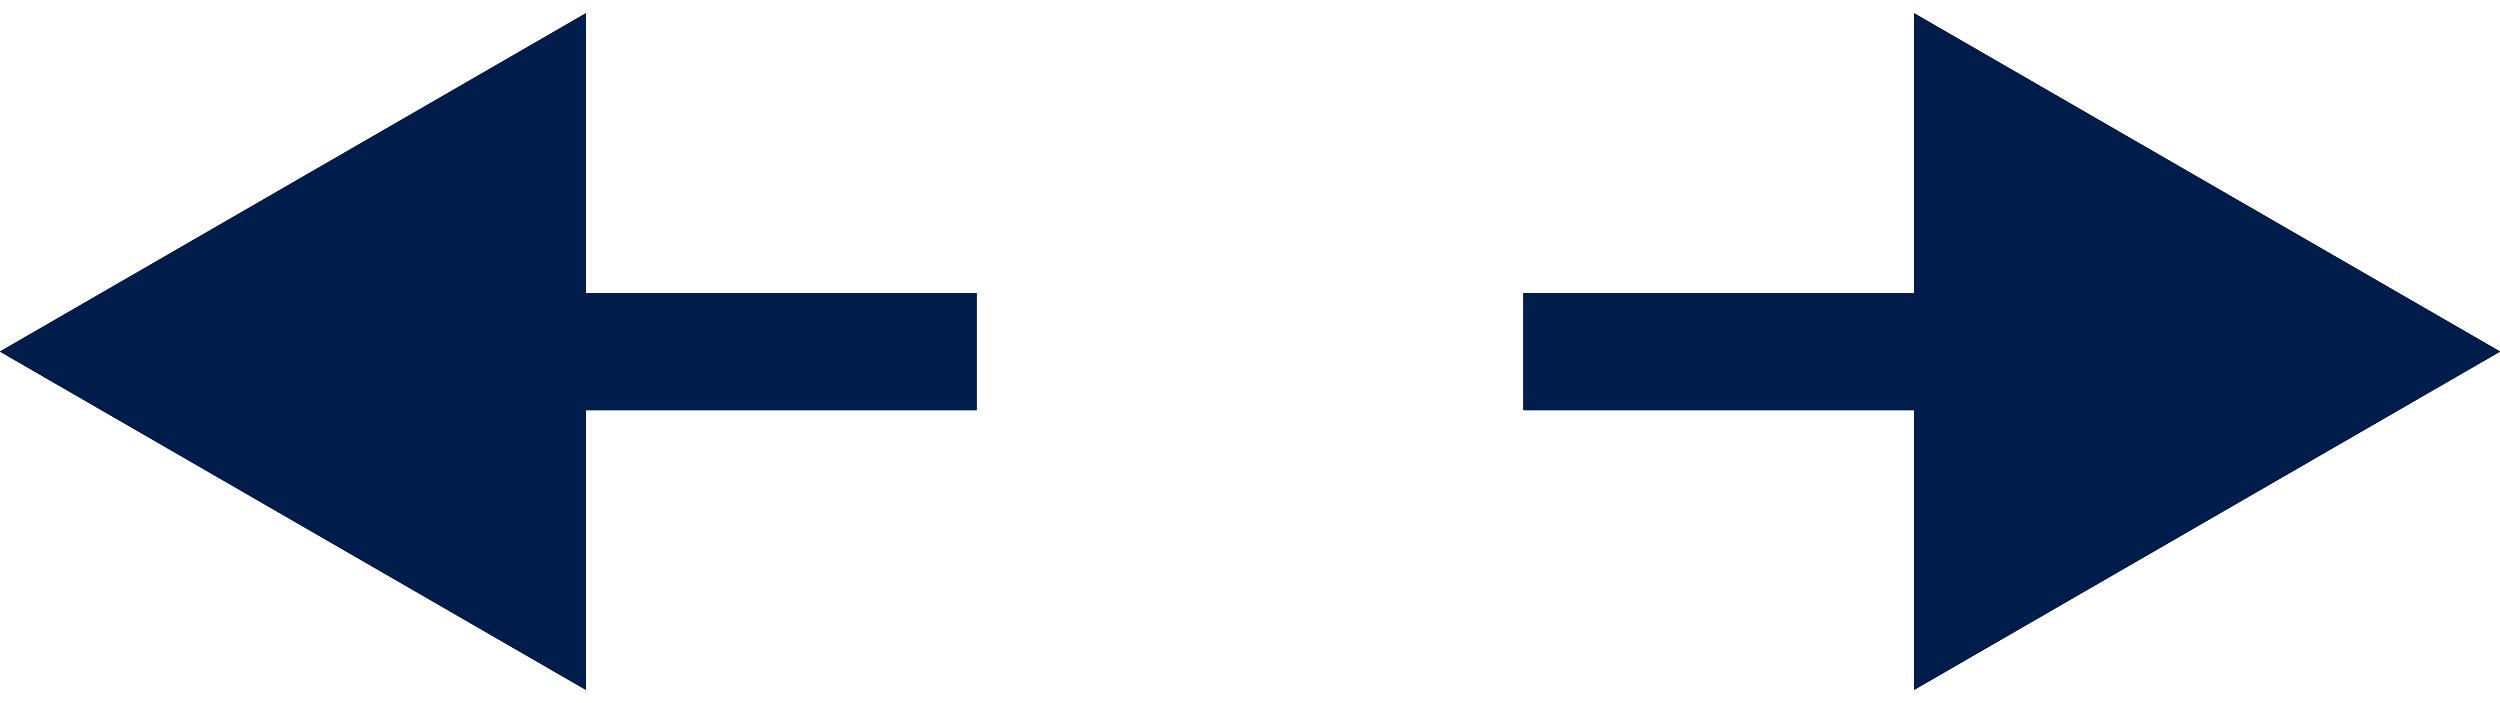 <svg width="64" height="18" viewBox="0 0 64 18" fill="none" xmlns="http://www.w3.org/2000/svg">
<g id="Group 158">
<g id="Arrow 1">
<path d="M0 9L15 17.66L15 0.34L0 9ZM25 7.5L13.5 7.5L13.5 10.5L25 10.5L25 7.5Z" fill="#001C4B"/>
<path d="M0 9L15 17.66L15 0.34L0 9ZM25 7.5L13.5 7.5L13.5 10.5L25 10.5L25 7.5Z" fill="#001C4B"/>
<path d="M0 9L15 17.66L15 0.34L0 9ZM25 7.5L13.5 7.5L13.5 10.5L25 10.5L25 7.5Z" fill="#001C4B"/>
</g>
<g id="Arrow 2">
<path d="M64 9L49 0.34V17.66L64 9ZM39 10.5L50.5 10.5V7.5L39 7.5V10.5Z" fill="#001C4B"/>
<path d="M64 9L49 0.34V17.66L64 9ZM39 10.5L50.5 10.5V7.5L39 7.5V10.5Z" fill="#001C4B"/>
<path d="M64 9L49 0.34V17.66L64 9ZM39 10.5L50.5 10.5V7.5L39 7.5V10.5Z" fill="#001C4B"/>
</g>
</g>
</svg>
